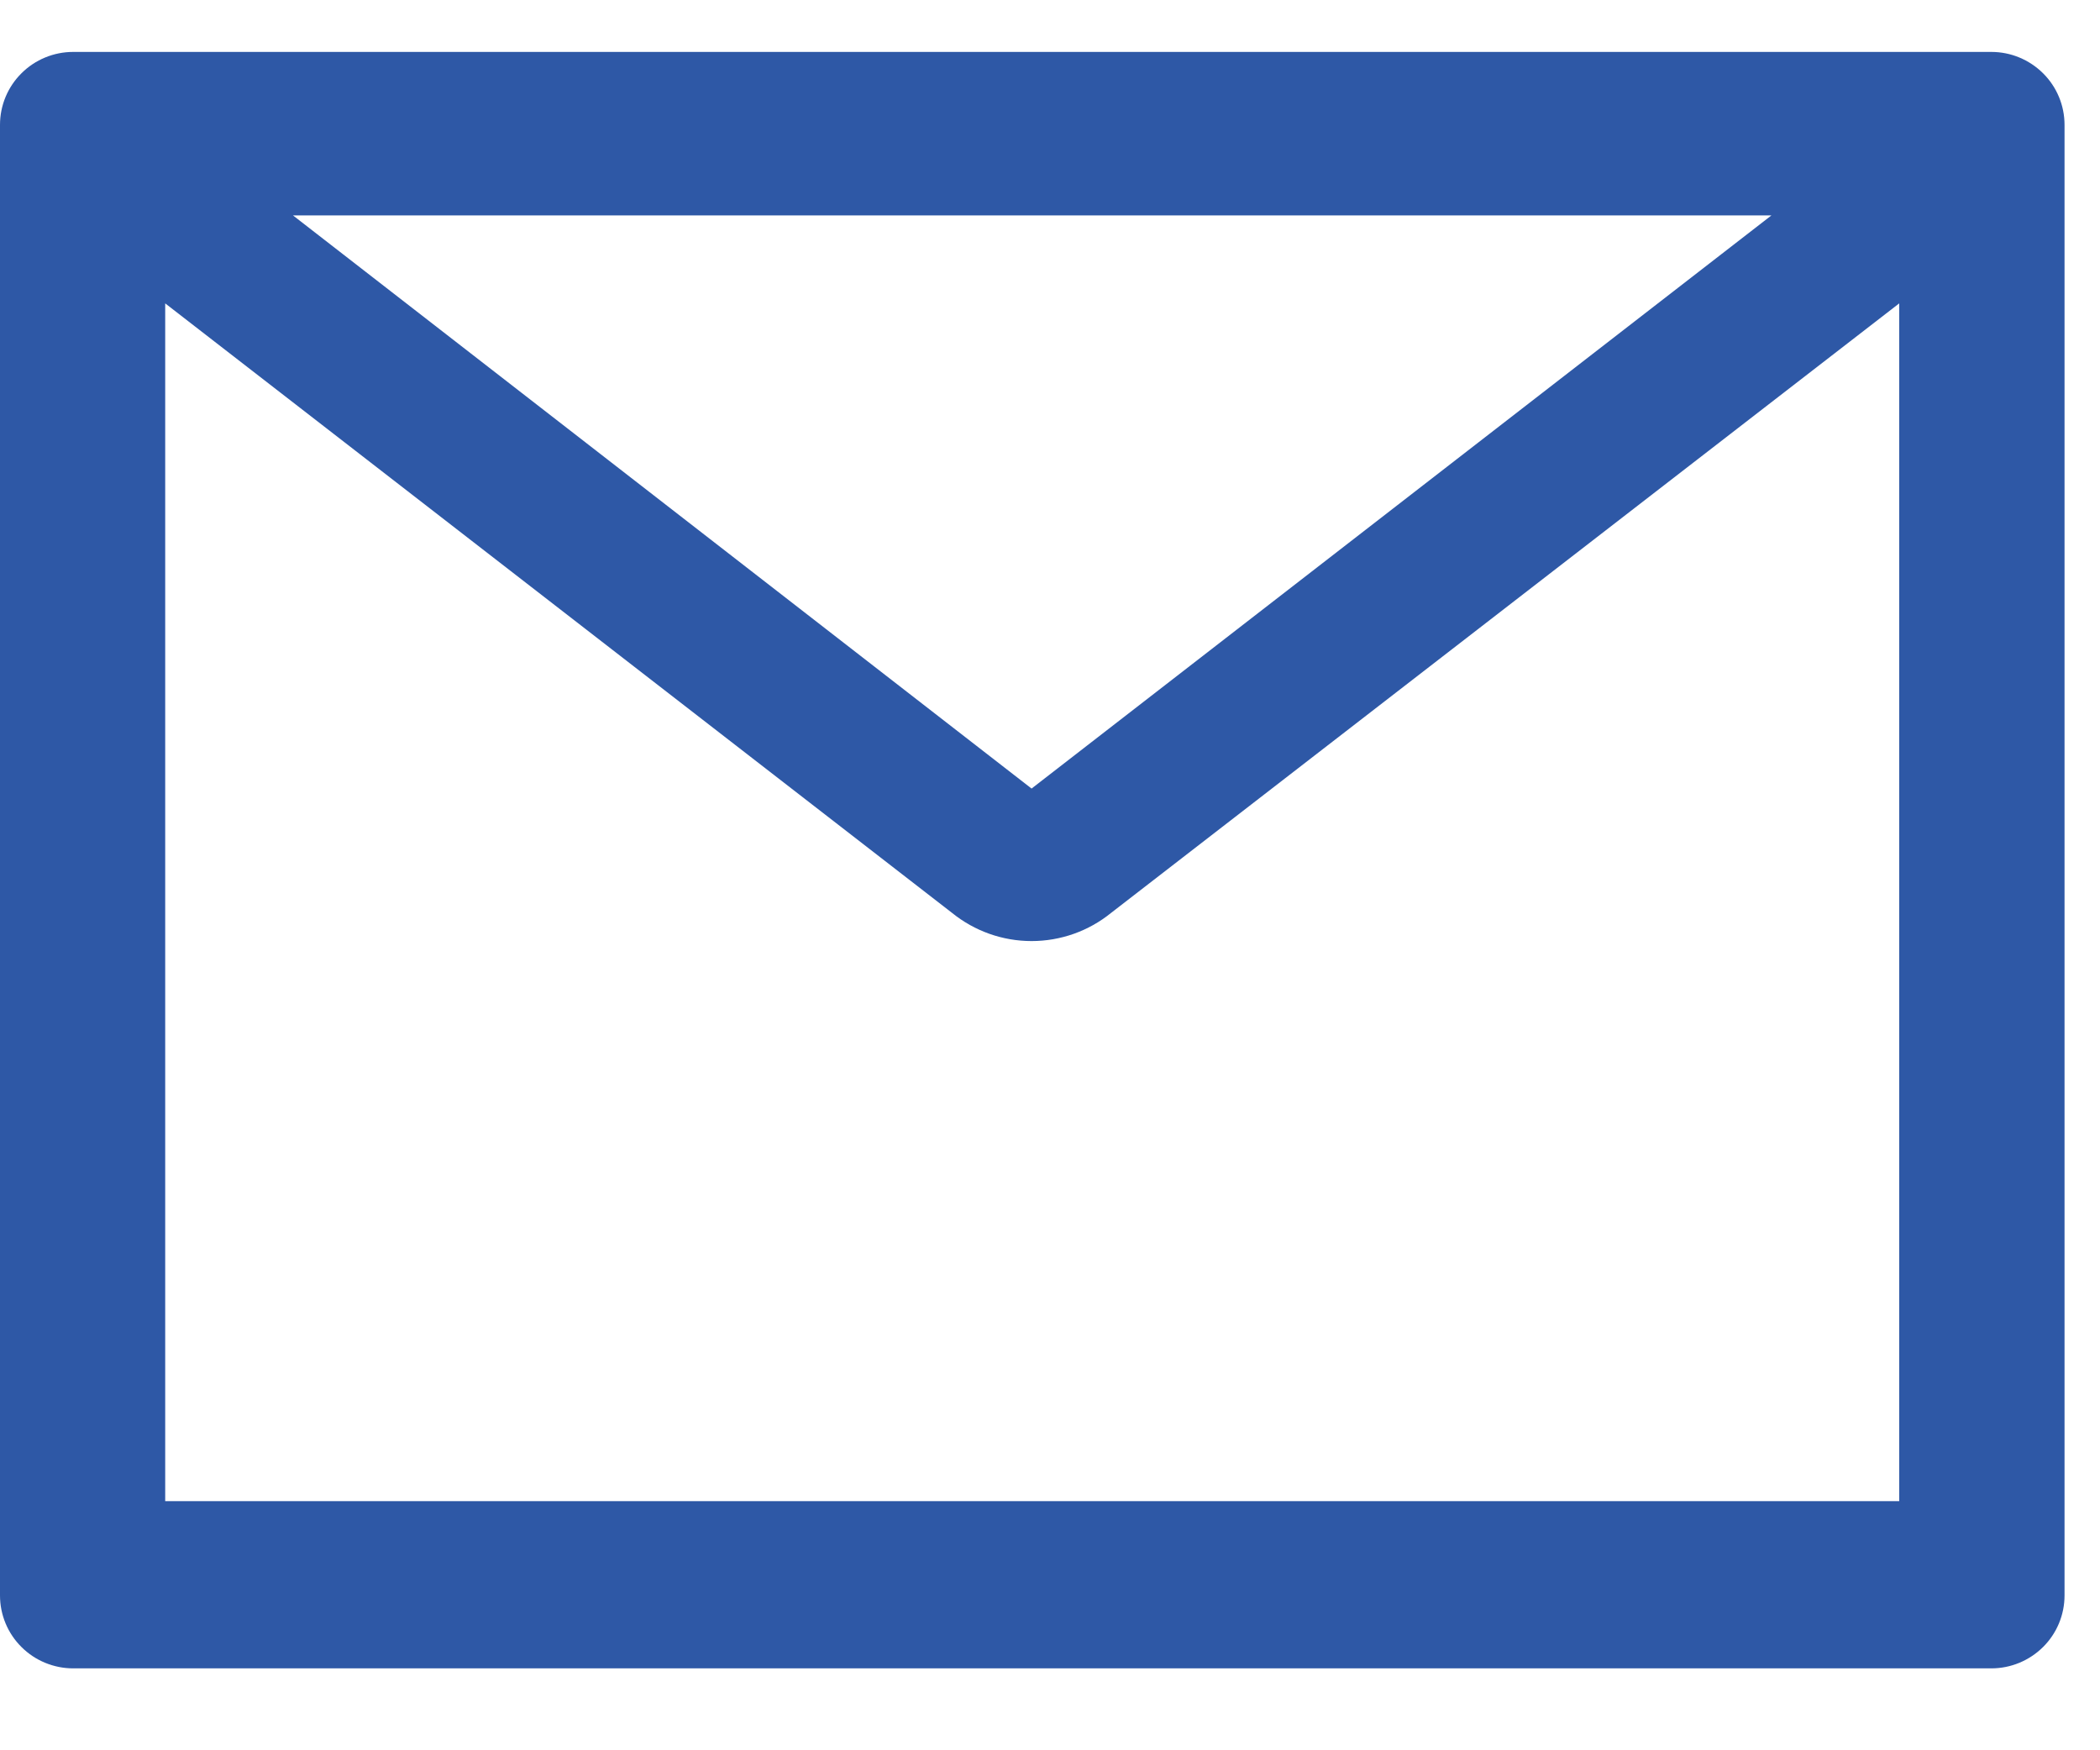 <svg width="18" height="15" viewBox="0 0 18 15" fill="none" xmlns="http://www.w3.org/2000/svg">
<path d="M17.069 0.445H0.627C0.461 0.445 0.301 0.511 0.184 0.628C0.066 0.745 0 0.904 0 1.07V13.673C0 13.839 0.066 13.998 0.184 14.115C0.301 14.232 0.461 14.298 0.627 14.298H17.069C17.235 14.298 17.394 14.232 17.512 14.115C17.63 13.998 17.696 13.839 17.696 13.673V1.07C17.696 0.904 17.63 0.745 17.512 0.628C17.394 0.511 17.235 0.445 17.069 0.445ZM16.279 2.6V12.865H1.416V2.6L0.876 2.18L1.654 1.189L2.497 1.846H15.198L16.042 1.189L16.82 2.18L16.279 2.6ZM15.198 1.835L8.842 6.758L2.497 1.835L1.654 1.178L0.876 2.18L1.416 2.6L8.161 7.824C8.354 7.98 8.594 8.065 8.842 8.065C9.09 8.065 9.331 7.98 9.523 7.824L16.279 2.6L16.82 2.18L16.042 1.189L15.198 1.835Z" fill="#2E58A6"/>
</svg>
